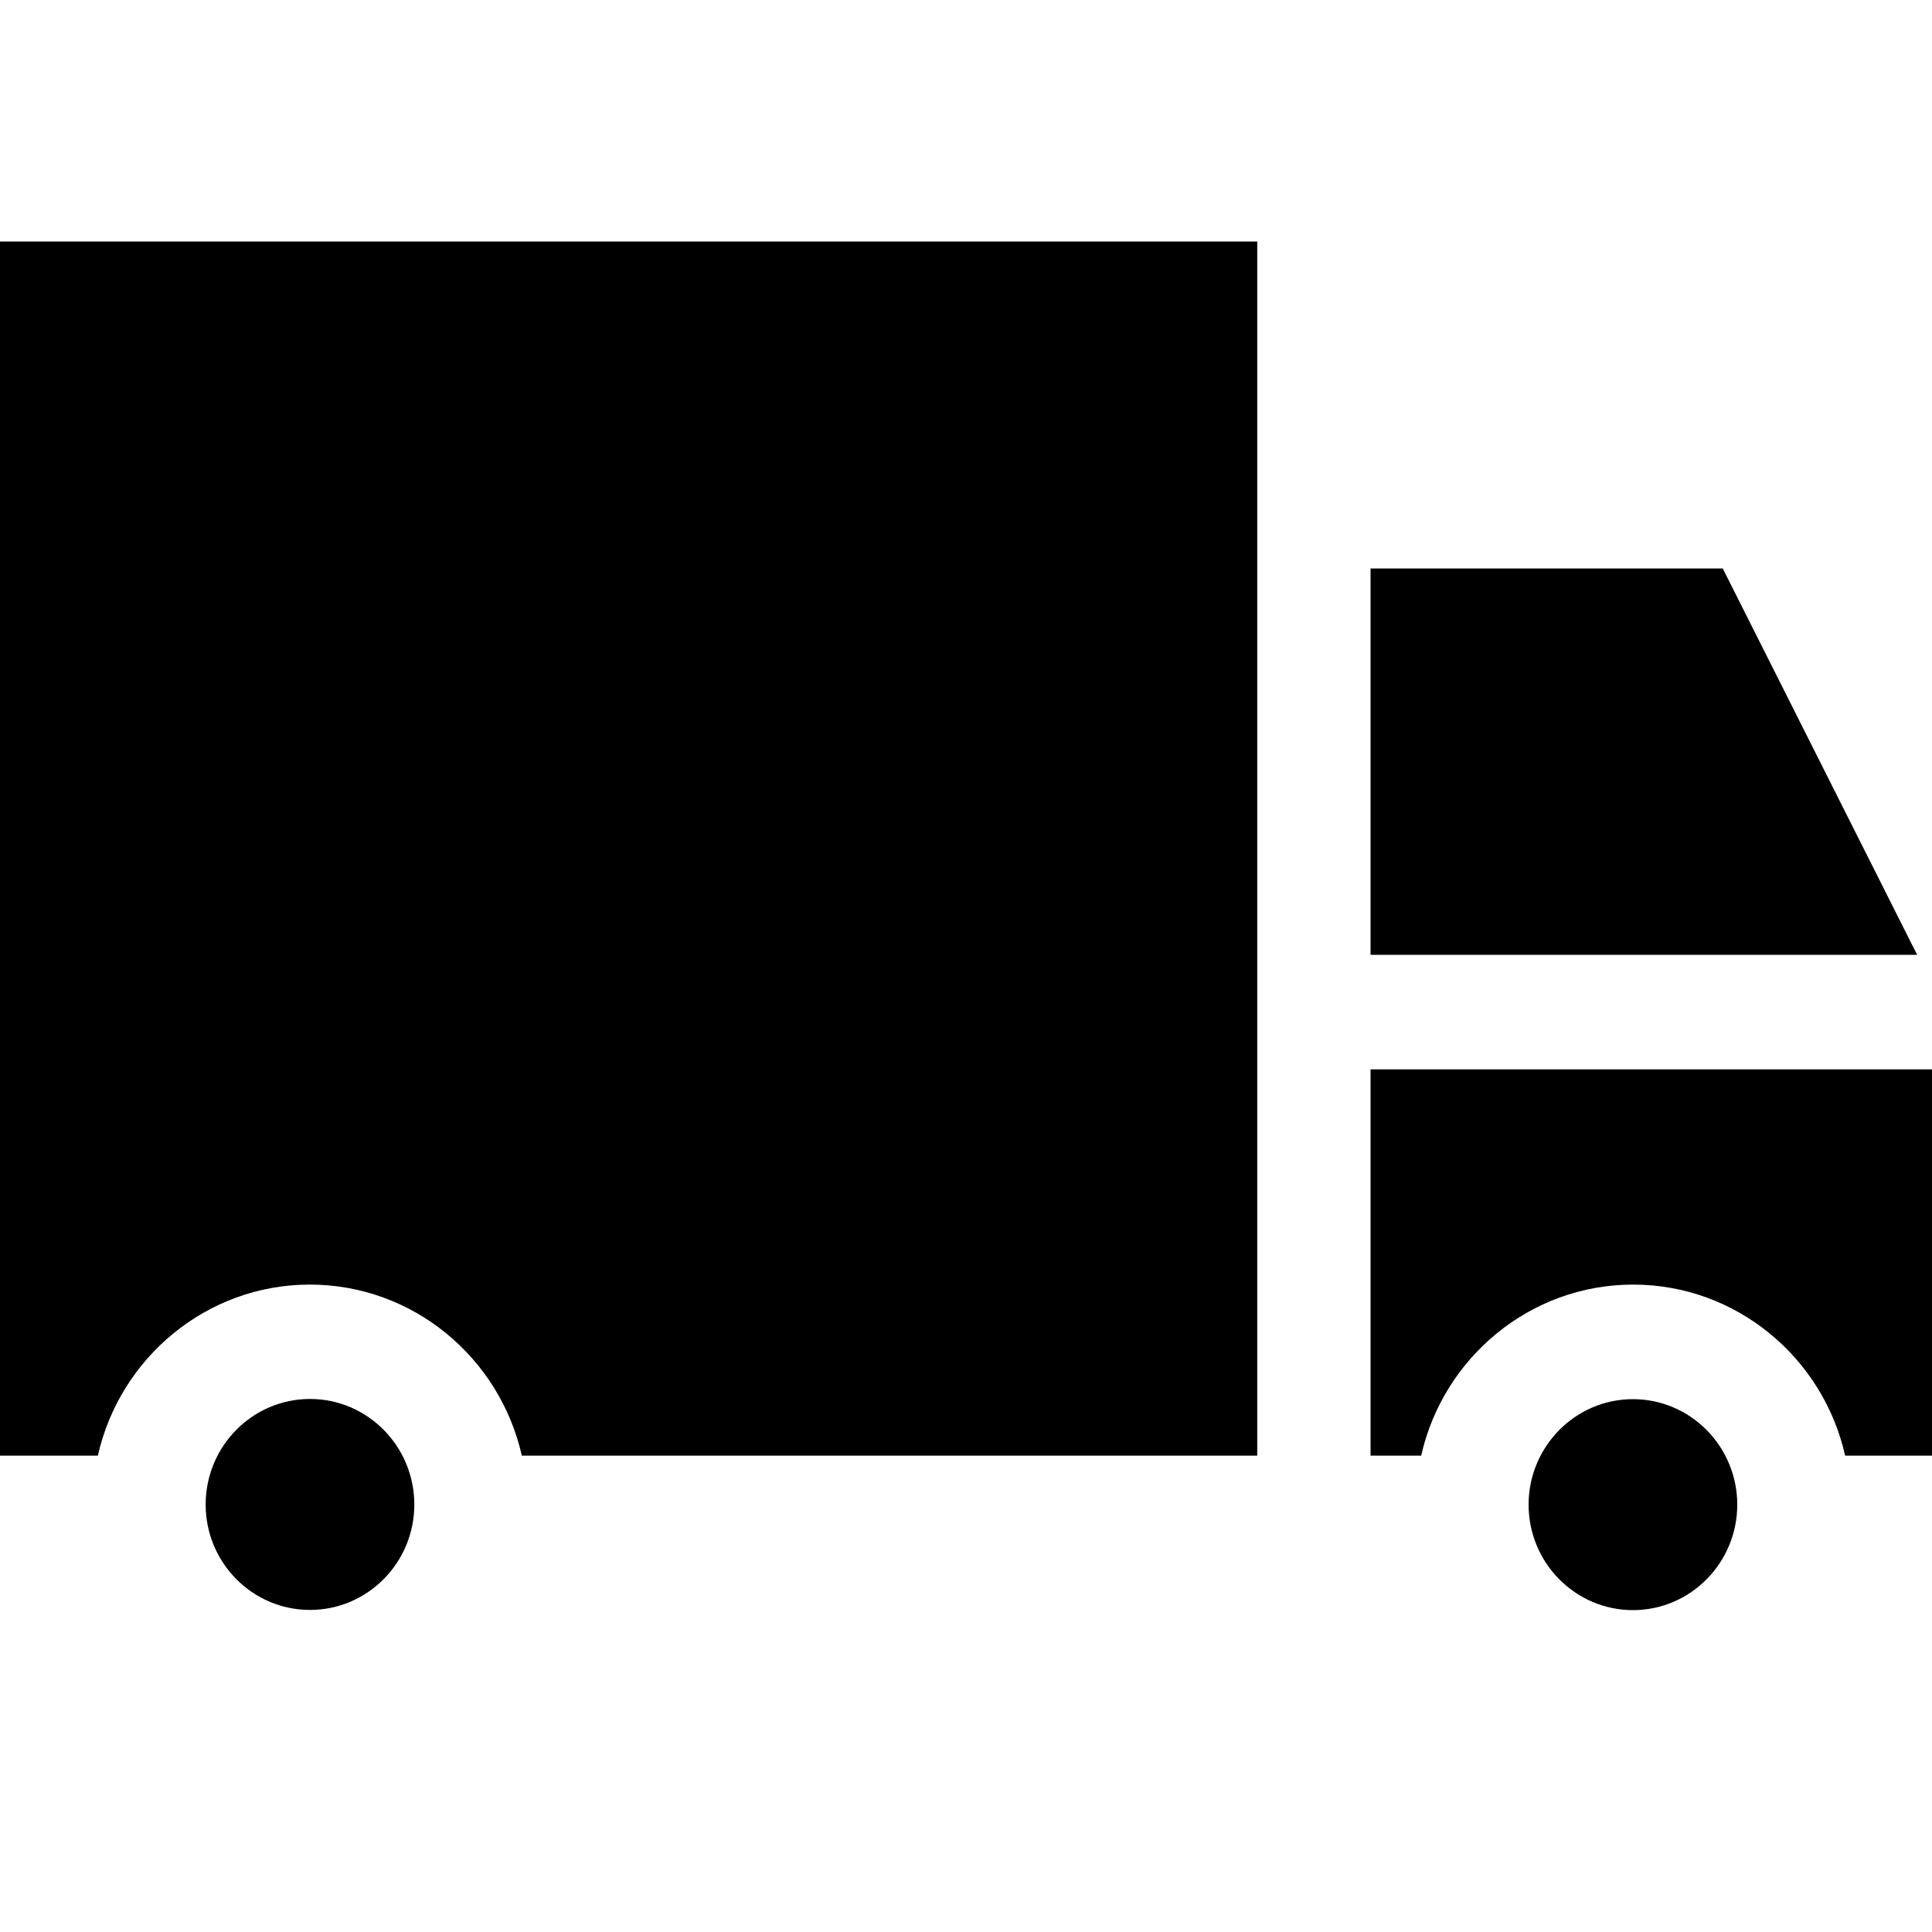 <svg width="20" height="20" viewBox="0 0 20 20" fill="none" xmlns="http://www.w3.org/2000/svg">
<path d="M14.188 9.884H19.846L17.834 5.885H14.188V9.884Z" fill="#0069DC" style="fill:#0069DC;fill:color(display-p3 0 0.412 0.863);fill-opacity:1;"/>
<path d="M16.904 14.484C16.309 14.484 15.824 14.974 15.824 15.576C15.824 16.179 16.309 16.668 16.904 16.668C17.499 16.668 17.984 16.179 17.984 15.576C17.984 14.974 17.5 14.484 16.904 14.484Z" fill="#1EC83C" style="fill:#1EC83C;fill:color(display-p3 0.118 0.784 0.235);fill-opacity:1;"/>
<path d="M4.289 15.575C4.289 14.972 3.805 14.482 3.209 14.482C2.613 14.482 2.129 14.972 2.129 15.575C2.129 16.177 2.613 16.666 3.209 16.666C3.805 16.666 4.289 16.177 4.289 15.575Z" fill="#1EC83C" style="fill:#1EC83C;fill:color(display-p3 0.118 0.784 0.235);fill-opacity:1;"/>
<path d="M14.188 11.07V15.069H14.712C14.939 14.057 15.837 13.298 16.906 13.298C17.976 13.298 18.873 14.056 19.101 15.069H20.001V11.07H14.188Z" fill="#0069DC" style="fill:#0069DC;fill:color(display-p3 0 0.412 0.863);fill-opacity:1;"/>
<path fill-rule="evenodd" clip-rule="evenodd" d="M5.402 15.069C5.174 14.056 4.277 13.298 3.207 13.298C2.138 13.298 1.24 14.057 1.013 15.069H0V2.5H13.015V15.069H5.402Z" fill="#0069DC" style="fill:#0069DC;fill:color(display-p3 0 0.412 0.863);fill-opacity:1;"/>
<path d="M5.597 8.156L5.122 7.971C5.01 7.946 4.926 7.841 4.926 7.714C4.926 7.636 4.96 7.565 5.011 7.517V7.515L7.499 5.211C6.931 5.384 6.331 5.476 5.71 5.476C4.884 5.476 4.094 5.312 3.369 5.014C3.356 5.009 3.344 5.006 3.332 5V5.016C3.453 5.964 3.516 6.932 3.516 7.915C3.516 8.899 3.453 9.865 3.332 10.813V10.833L5.692 8.593C5.74 8.543 5.769 8.476 5.769 8.402C5.769 8.286 5.696 8.187 5.596 8.153L5.597 8.156Z" fill="#0069DC" style="fill:#0069DC;fill:color(display-p3 0 0.412 0.863);fill-opacity:1;"/>
<path d="M6.07 7.681L6.545 7.865C6.657 7.891 6.741 7.996 6.741 8.122C6.741 8.202 6.707 8.271 6.655 8.319V8.322L4.168 10.624C4.736 10.452 5.336 10.358 5.957 10.358C6.782 10.358 7.572 10.523 8.298 10.821C8.31 10.826 8.322 10.829 8.335 10.833V10.817C8.214 9.869 8.151 8.902 8.151 7.919C8.151 6.936 8.214 5.969 8.335 5.02V5L5.973 7.24C5.927 7.289 5.897 7.356 5.897 7.431C5.897 7.548 5.97 7.646 6.07 7.68V7.681Z" fill="#0069DC" style="fill:#0069DC;fill:color(display-p3 0 0.412 0.863);fill-opacity:1;"/>
</svg>
